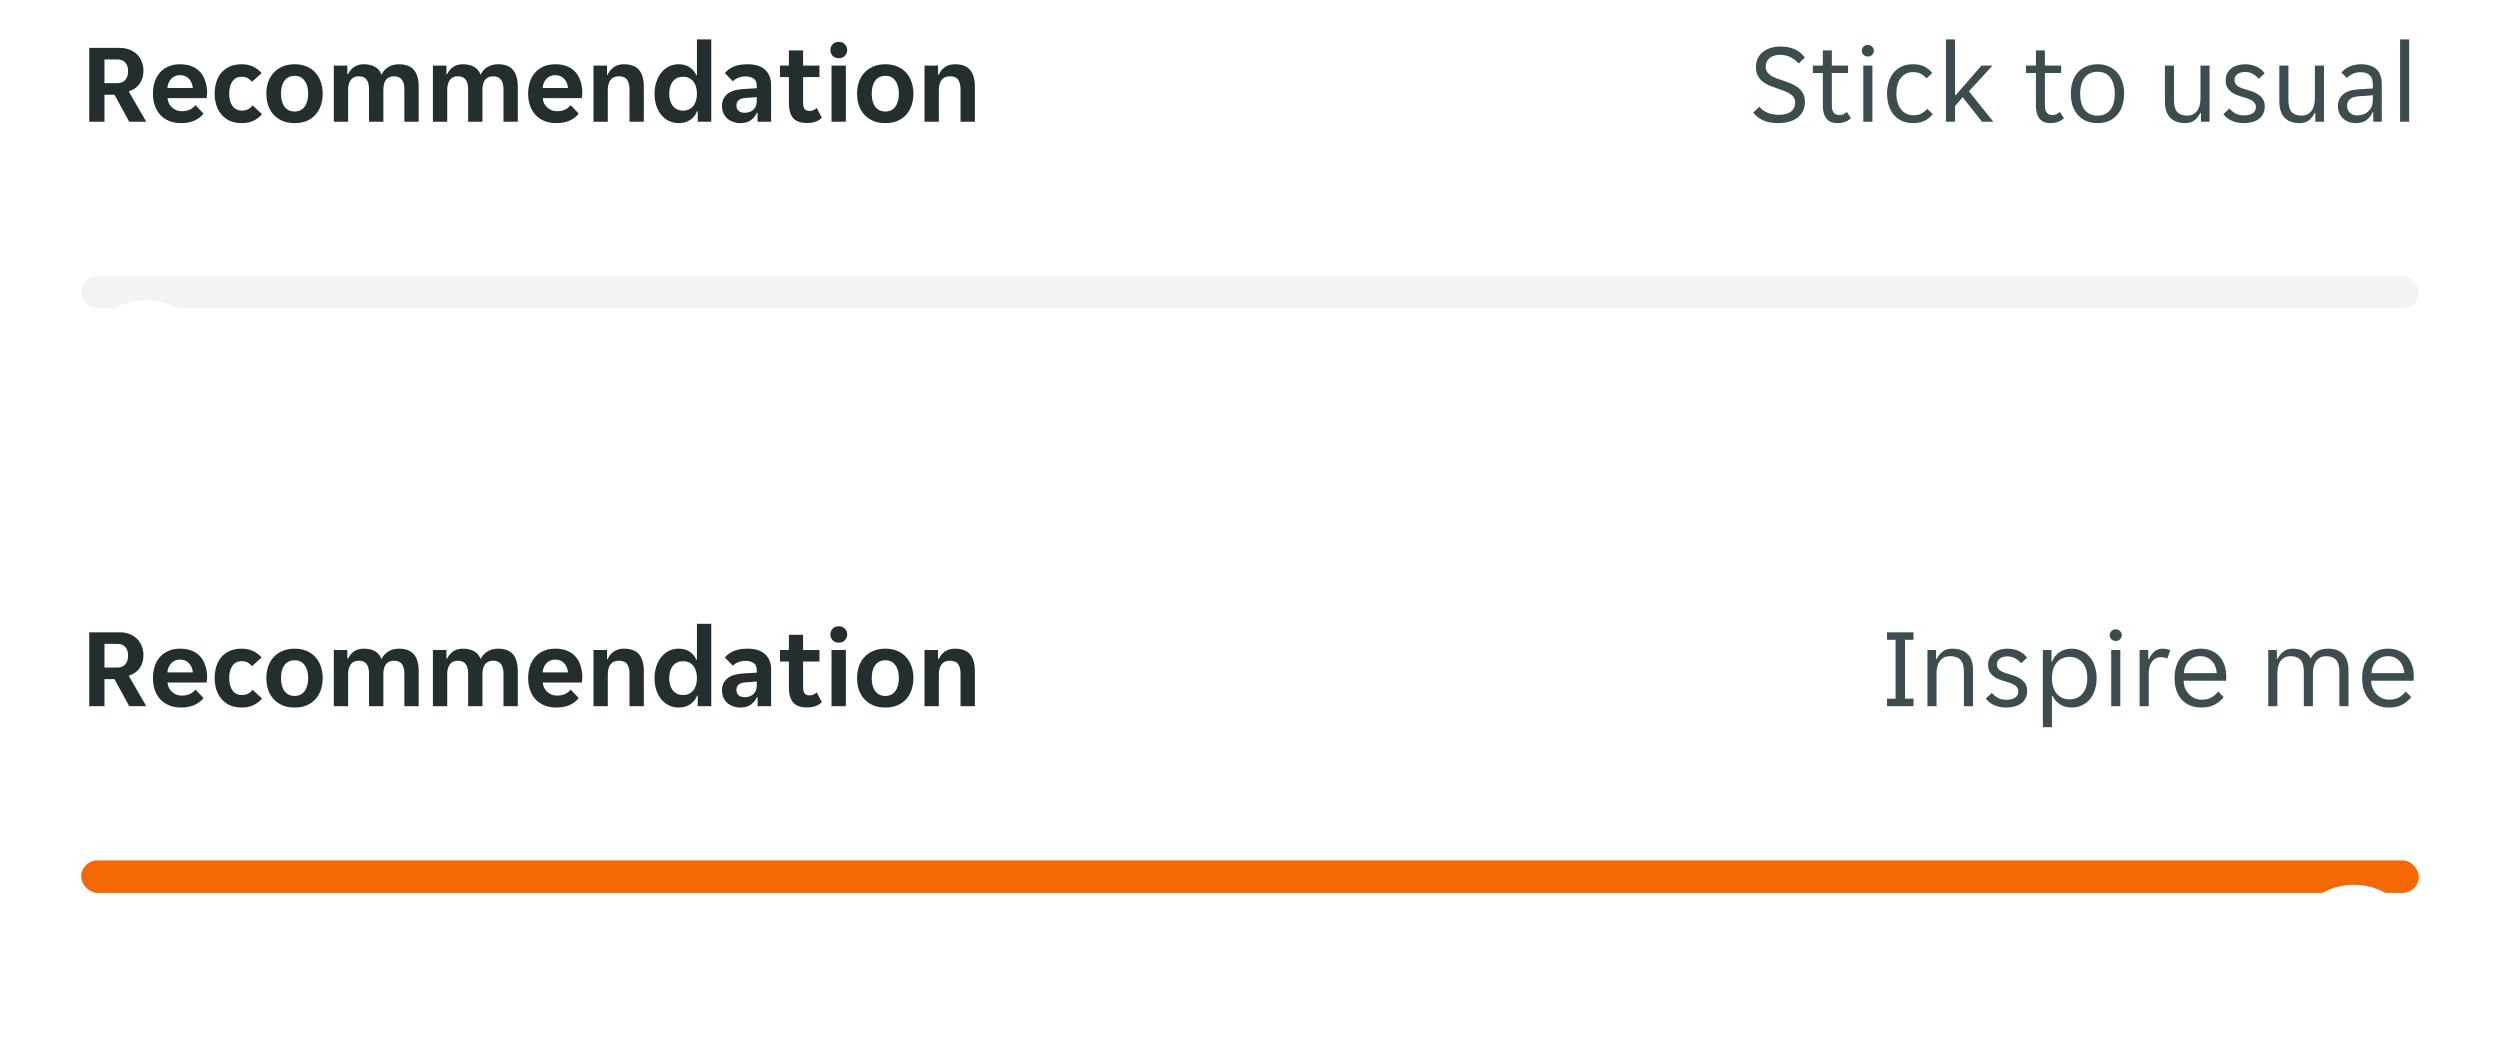 <svg width="308" height="128" viewBox="0 0 308 128" fill="none" xmlns="http://www.w3.org/2000/svg">
<g clip-path="url(#clip0_1300_231635)">
<path d="M10.994 5.9H14.732C15.161 5.9 15.553 5.965 15.908 6.096C16.272 6.227 16.585 6.418 16.846 6.67C17.107 6.913 17.308 7.211 17.448 7.566C17.597 7.911 17.672 8.299 17.672 8.728C17.672 9.344 17.518 9.871 17.21 10.31C16.902 10.749 16.463 11.057 15.894 11.234L15.88 11.29L18.022 15H15.922L14.102 11.668H12.87V15H10.994V5.9ZM14.48 10.24C14.881 10.24 15.199 10.109 15.432 9.848C15.665 9.587 15.782 9.227 15.782 8.77C15.782 8.313 15.665 7.958 15.432 7.706C15.208 7.454 14.895 7.328 14.494 7.328H12.87V10.24H14.48ZM22.314 15.168C21.736 15.168 21.232 15.075 20.802 14.888C20.373 14.701 20.009 14.445 19.71 14.118C19.421 13.782 19.202 13.395 19.052 12.956C18.913 12.517 18.843 12.046 18.843 11.542C18.843 11.029 18.913 10.553 19.052 10.114C19.192 9.666 19.402 9.283 19.683 8.966C19.962 8.639 20.312 8.383 20.733 8.196C21.152 8.009 21.642 7.916 22.203 7.916C22.762 7.916 23.253 8.005 23.672 8.182C24.093 8.359 24.438 8.607 24.709 8.924C24.979 9.241 25.18 9.619 25.311 10.058C25.451 10.487 25.52 10.959 25.52 11.472C25.52 11.565 25.511 11.673 25.492 11.794C25.483 11.915 25.469 12.013 25.451 12.088H20.634C20.663 12.34 20.728 12.569 20.831 12.774C20.942 12.97 21.078 13.138 21.236 13.278C21.404 13.418 21.587 13.525 21.782 13.6C21.988 13.665 22.198 13.698 22.413 13.698C22.814 13.698 23.15 13.628 23.421 13.488C23.691 13.348 23.91 13.171 24.078 12.956L25.073 13.992C24.811 14.347 24.447 14.631 23.98 14.846C23.514 15.061 22.959 15.168 22.314 15.168ZM22.203 9.26C21.755 9.26 21.39 9.405 21.11 9.694C20.831 9.983 20.667 10.366 20.62 10.842H23.756C23.71 10.366 23.547 9.983 23.267 9.694C22.996 9.405 22.641 9.26 22.203 9.26ZM29.805 15.168C29.217 15.168 28.708 15.07 28.279 14.874C27.859 14.669 27.513 14.398 27.243 14.062C26.972 13.726 26.771 13.343 26.641 12.914C26.51 12.475 26.445 12.018 26.445 11.542C26.445 11.066 26.505 10.613 26.627 10.184C26.757 9.745 26.953 9.358 27.215 9.022C27.485 8.686 27.831 8.42 28.251 8.224C28.671 8.019 29.17 7.916 29.749 7.916C30.327 7.916 30.817 8.019 31.219 8.224C31.629 8.429 31.965 8.691 32.227 9.008L31.051 10.072C30.892 9.876 30.715 9.727 30.519 9.624C30.323 9.512 30.075 9.456 29.777 9.456C29.291 9.456 28.913 9.643 28.643 10.016C28.372 10.38 28.237 10.889 28.237 11.542C28.237 12.195 28.377 12.709 28.657 13.082C28.937 13.446 29.319 13.628 29.805 13.628C30.094 13.628 30.346 13.572 30.561 13.46C30.775 13.348 30.962 13.189 31.121 12.984L32.283 14.062C32.021 14.379 31.681 14.645 31.261 14.86C30.85 15.065 30.365 15.168 29.805 15.168ZM36.301 15.168C35.722 15.168 35.214 15.075 34.775 14.888C34.346 14.692 33.982 14.431 33.683 14.104C33.394 13.777 33.175 13.395 33.025 12.956C32.885 12.508 32.815 12.037 32.815 11.542C32.815 11.047 32.885 10.581 33.025 10.142C33.175 9.703 33.394 9.321 33.683 8.994C33.982 8.658 34.346 8.397 34.775 8.21C35.214 8.014 35.722 7.916 36.301 7.916C36.88 7.916 37.384 8.014 37.813 8.21C38.252 8.397 38.611 8.658 38.891 8.994C39.181 9.321 39.395 9.703 39.535 10.142C39.684 10.581 39.759 11.047 39.759 11.542C39.759 12.037 39.684 12.508 39.535 12.956C39.395 13.395 39.181 13.777 38.891 14.104C38.611 14.431 38.252 14.692 37.813 14.888C37.384 15.075 36.88 15.168 36.301 15.168ZM34.621 11.542C34.621 12.223 34.766 12.76 35.055 13.152C35.354 13.544 35.769 13.74 36.301 13.74C36.824 13.74 37.23 13.544 37.519 13.152C37.818 12.76 37.967 12.223 37.967 11.542C37.967 10.861 37.818 10.324 37.519 9.932C37.23 9.54 36.824 9.344 36.301 9.344C35.769 9.344 35.354 9.54 35.055 9.932C34.766 10.324 34.621 10.861 34.621 11.542ZM41.125 8.084H42.791V9.134H42.875C43.053 8.77 43.3 8.476 43.617 8.252C43.944 8.028 44.34 7.916 44.807 7.916C45.946 7.916 46.678 8.345 47.005 9.204C47.182 8.812 47.458 8.499 47.831 8.266C48.205 8.033 48.643 7.916 49.147 7.916C49.987 7.916 50.603 8.149 50.995 8.616C51.387 9.073 51.583 9.769 51.583 10.702V15H49.819V10.996C49.819 9.932 49.395 9.4 48.545 9.4C48.106 9.4 47.775 9.545 47.551 9.834C47.337 10.123 47.229 10.539 47.229 11.08V15H45.465V10.996C45.465 10.464 45.362 10.067 45.157 9.806C44.961 9.535 44.639 9.4 44.191 9.4C43.771 9.4 43.449 9.545 43.225 9.834C43.001 10.123 42.889 10.539 42.889 11.08V15H41.125V8.084ZM53.334 8.084H55V9.134H55.084C55.261 8.77 55.509 8.476 55.826 8.252C56.153 8.028 56.55 7.916 57.016 7.916C58.155 7.916 58.888 8.345 59.214 9.204C59.392 8.812 59.667 8.499 60.04 8.266C60.413 8.033 60.852 7.916 61.356 7.916C62.196 7.916 62.812 8.149 63.204 8.616C63.596 9.073 63.792 9.769 63.792 10.702V15H62.028V10.996C62.028 9.932 61.603 9.4 60.754 9.4C60.316 9.4 59.984 9.545 59.76 9.834C59.545 10.123 59.438 10.539 59.438 11.08V15H57.674V10.996C57.674 10.464 57.572 10.067 57.366 9.806C57.17 9.535 56.848 9.4 56.4 9.4C55.98 9.4 55.658 9.545 55.434 9.834C55.21 10.123 55.098 10.539 55.098 11.08V15H53.334V8.084ZM68.539 15.168C67.96 15.168 67.457 15.075 67.027 14.888C66.598 14.701 66.234 14.445 65.935 14.118C65.646 13.782 65.427 13.395 65.277 12.956C65.137 12.517 65.067 12.046 65.067 11.542C65.067 11.029 65.137 10.553 65.277 10.114C65.417 9.666 65.627 9.283 65.907 8.966C66.187 8.639 66.537 8.383 66.957 8.196C67.377 8.009 67.867 7.916 68.427 7.916C68.987 7.916 69.477 8.005 69.897 8.182C70.317 8.359 70.662 8.607 70.933 8.924C71.204 9.241 71.404 9.619 71.535 10.058C71.675 10.487 71.745 10.959 71.745 11.472C71.745 11.565 71.736 11.673 71.717 11.794C71.708 11.915 71.694 12.013 71.675 12.088H66.859C66.887 12.34 66.953 12.569 67.055 12.774C67.167 12.97 67.302 13.138 67.461 13.278C67.629 13.418 67.811 13.525 68.007 13.6C68.213 13.665 68.422 13.698 68.637 13.698C69.038 13.698 69.374 13.628 69.645 13.488C69.916 13.348 70.135 13.171 70.303 12.956L71.297 13.992C71.036 14.347 70.672 14.631 70.205 14.846C69.739 15.061 69.183 15.168 68.539 15.168ZM68.427 9.26C67.979 9.26 67.615 9.405 67.335 9.694C67.055 9.983 66.892 10.366 66.845 10.842H69.981C69.934 10.366 69.771 9.983 69.491 9.694C69.221 9.405 68.866 9.26 68.427 9.26ZM73.117 8.084H74.783V9.204H74.867C75.026 8.831 75.273 8.523 75.609 8.28C75.955 8.037 76.365 7.916 76.841 7.916C77.719 7.916 78.349 8.149 78.731 8.616C79.123 9.073 79.319 9.769 79.319 10.702V15H77.555V11.052C77.555 10.492 77.453 10.077 77.247 9.806C77.051 9.535 76.715 9.4 76.239 9.4C75.791 9.4 75.451 9.549 75.217 9.848C74.993 10.137 74.881 10.562 74.881 11.122V15H73.117V8.084ZM83.622 15.168C83.183 15.168 82.782 15.079 82.418 14.902C82.054 14.725 81.741 14.482 81.48 14.174C81.219 13.857 81.013 13.479 80.864 13.04C80.715 12.592 80.64 12.102 80.64 11.57C80.64 11.029 80.715 10.534 80.864 10.086C81.013 9.638 81.219 9.255 81.48 8.938C81.741 8.611 82.054 8.359 82.418 8.182C82.782 8.005 83.183 7.916 83.622 7.916C84.163 7.916 84.616 8.042 84.98 8.294C85.353 8.546 85.619 8.873 85.778 9.274H85.862V4.85H87.626V15H85.96V13.698H85.876C85.708 14.155 85.423 14.515 85.022 14.776C84.63 15.037 84.163 15.168 83.622 15.168ZM84.154 13.628C84.677 13.628 85.092 13.441 85.4 13.068C85.708 12.695 85.862 12.186 85.862 11.542C85.862 10.898 85.708 10.389 85.4 10.016C85.092 9.643 84.677 9.456 84.154 9.456C83.631 9.456 83.216 9.643 82.908 10.016C82.6 10.389 82.446 10.898 82.446 11.542C82.446 12.186 82.6 12.695 82.908 13.068C83.216 13.441 83.631 13.628 84.154 13.628ZM91.205 15.168C90.897 15.168 90.603 15.117 90.323 15.014C90.052 14.921 89.814 14.785 89.609 14.608C89.403 14.421 89.24 14.197 89.119 13.936C89.007 13.675 88.951 13.381 88.951 13.054C88.951 12.438 89.17 11.948 89.609 11.584C90.047 11.22 90.715 11.015 91.611 10.968L93.235 10.87V10.59C93.235 10.142 93.099 9.834 92.829 9.666C92.558 9.498 92.222 9.414 91.821 9.414C91.503 9.414 91.205 9.475 90.925 9.596C90.645 9.708 90.435 9.848 90.295 10.016L89.301 9.008C89.543 8.691 89.893 8.429 90.351 8.224C90.817 8.019 91.387 7.916 92.059 7.916C93.048 7.916 93.785 8.145 94.271 8.602C94.756 9.059 94.999 9.68 94.999 10.464V15H93.333V13.894H93.249C93.071 14.286 92.815 14.599 92.479 14.832C92.143 15.056 91.718 15.168 91.205 15.168ZM91.723 13.894C92.171 13.894 92.535 13.768 92.815 13.516C93.095 13.255 93.235 12.891 93.235 12.424V11.962L91.821 12.074C91.093 12.121 90.729 12.429 90.729 12.998C90.729 13.287 90.822 13.511 91.009 13.67C91.195 13.819 91.433 13.894 91.723 13.894ZM99.389 15.154C98.623 15.154 98.063 14.949 97.709 14.538C97.363 14.127 97.191 13.507 97.191 12.676V9.498H96.099V8.084H97.191V6.208H98.941V8.084H100.957V9.498H98.941V12.662C98.941 13.026 99.006 13.287 99.137 13.446C99.267 13.595 99.463 13.67 99.725 13.67C99.911 13.67 100.079 13.637 100.229 13.572C100.378 13.497 100.509 13.409 100.621 13.306L101.251 14.51C101.017 14.734 100.751 14.897 100.453 15C100.154 15.103 99.799 15.154 99.389 15.154ZM104.376 6.166C104.376 6.427 104.282 6.661 104.096 6.866C103.918 7.071 103.666 7.174 103.34 7.174C103.004 7.174 102.747 7.071 102.57 6.866C102.392 6.661 102.304 6.427 102.304 6.166C102.304 5.895 102.392 5.662 102.57 5.466C102.747 5.261 103.004 5.158 103.34 5.158C103.666 5.158 103.918 5.261 104.096 5.466C104.282 5.662 104.376 5.895 104.376 6.166ZM102.444 8.084H104.208V15H102.444V8.084ZM109.077 15.168C108.498 15.168 107.989 15.075 107.551 14.888C107.121 14.692 106.757 14.431 106.459 14.104C106.169 13.777 105.95 13.395 105.801 12.956C105.661 12.508 105.591 12.037 105.591 11.542C105.591 11.047 105.661 10.581 105.801 10.142C105.95 9.703 106.169 9.321 106.459 8.994C106.757 8.658 107.121 8.397 107.551 8.21C107.989 8.014 108.498 7.916 109.077 7.916C109.655 7.916 110.159 8.014 110.589 8.21C111.027 8.397 111.387 8.658 111.667 8.994C111.956 9.321 112.171 9.703 112.311 10.142C112.46 10.581 112.535 11.047 112.535 11.542C112.535 12.037 112.46 12.508 112.311 12.956C112.171 13.395 111.956 13.777 111.667 14.104C111.387 14.431 111.027 14.692 110.589 14.888C110.159 15.075 109.655 15.168 109.077 15.168ZM107.397 11.542C107.397 12.223 107.541 12.76 107.831 13.152C108.129 13.544 108.545 13.74 109.077 13.74C109.599 13.74 110.005 13.544 110.295 13.152C110.593 12.76 110.743 12.223 110.743 11.542C110.743 10.861 110.593 10.324 110.295 9.932C110.005 9.54 109.599 9.344 109.077 9.344C108.545 9.344 108.129 9.54 107.831 9.932C107.541 10.324 107.397 10.861 107.397 11.542ZM113.901 8.084H115.567V9.204H115.651C115.809 8.831 116.057 8.523 116.393 8.28C116.738 8.037 117.149 7.916 117.625 7.916C118.502 7.916 119.132 8.149 119.515 8.616C119.907 9.073 120.103 9.769 120.103 10.702V15H118.339V11.052C118.339 10.492 118.236 10.077 118.031 9.806C117.835 9.535 117.499 9.4 117.023 9.4C116.575 9.4 116.234 9.549 116.001 9.848C115.777 10.137 115.665 10.562 115.665 11.122V15H113.901V8.084Z" fill="#242E30"/>
</g>
<path d="M219.104 15.168C218.31 15.168 217.666 15.047 217.172 14.804C216.677 14.561 216.285 14.249 215.996 13.866L216.752 13.152C217.004 13.46 217.335 13.703 217.746 13.88C218.166 14.057 218.656 14.146 219.216 14.146C219.468 14.146 219.71 14.118 219.944 14.062C220.177 14.006 220.382 13.922 220.56 13.81C220.746 13.689 220.891 13.53 220.994 13.334C221.106 13.138 221.162 12.9 221.162 12.62C221.162 12.377 221.106 12.172 220.994 12.004C220.882 11.827 220.728 11.677 220.532 11.556C220.345 11.425 220.121 11.313 219.86 11.22C219.598 11.117 219.314 11.015 219.006 10.912C218.679 10.8 218.357 10.683 218.04 10.562C217.722 10.431 217.438 10.268 217.186 10.072C216.934 9.876 216.728 9.638 216.57 9.358C216.411 9.069 216.332 8.714 216.332 8.294C216.332 7.874 216.406 7.505 216.556 7.188C216.714 6.871 216.929 6.605 217.2 6.39C217.47 6.175 217.792 6.012 218.166 5.9C218.539 5.788 218.945 5.732 219.384 5.732C220.028 5.732 220.602 5.844 221.106 6.068C221.619 6.292 222.034 6.633 222.352 7.09L221.596 7.832C221.344 7.524 221.022 7.267 220.63 7.062C220.238 6.857 219.79 6.754 219.286 6.754C219.071 6.754 218.861 6.782 218.656 6.838C218.45 6.885 218.264 6.969 218.096 7.09C217.928 7.211 217.792 7.365 217.69 7.552C217.587 7.739 217.536 7.963 217.536 8.224C217.536 8.467 217.592 8.677 217.704 8.854C217.816 9.022 217.965 9.171 218.152 9.302C218.348 9.423 218.576 9.535 218.838 9.638C219.099 9.731 219.384 9.829 219.692 9.932C220.018 10.044 220.34 10.165 220.658 10.296C220.975 10.427 221.26 10.59 221.512 10.786C221.764 10.982 221.969 11.22 222.128 11.5C222.286 11.78 222.366 12.13 222.366 12.55C222.366 12.998 222.277 13.39 222.1 13.726C221.932 14.053 221.698 14.323 221.4 14.538C221.11 14.753 220.765 14.911 220.364 15.014C219.972 15.117 219.552 15.168 219.104 15.168ZM226.382 15.168C225.757 15.168 225.3 14.981 225.01 14.608C224.721 14.235 224.576 13.721 224.576 13.068V8.994H223.344V8.084H224.576V6.208H225.682V8.084H227.684V8.994H225.682V12.97C225.682 13.418 225.766 13.731 225.934 13.908C226.112 14.085 226.336 14.174 226.606 14.174C226.793 14.174 226.961 14.141 227.11 14.076C227.26 14.001 227.4 13.903 227.53 13.782L228.034 14.566C227.605 14.967 227.054 15.168 226.382 15.168ZM230.861 6.25C230.861 6.446 230.791 6.614 230.651 6.754C230.52 6.894 230.343 6.964 230.119 6.964C229.886 6.964 229.704 6.894 229.573 6.754C229.442 6.614 229.377 6.446 229.377 6.25C229.377 6.063 229.442 5.9 229.573 5.76C229.704 5.611 229.886 5.536 230.119 5.536C230.343 5.536 230.52 5.611 230.651 5.76C230.791 5.9 230.861 6.063 230.861 6.25ZM229.559 8.084H230.679V15H229.559V8.084ZM235.691 15.168C235.131 15.168 234.646 15.065 234.235 14.86C233.834 14.655 233.502 14.384 233.241 14.048C232.98 13.712 232.788 13.329 232.667 12.9C232.546 12.461 232.485 12.009 232.485 11.542C232.485 11.075 232.546 10.627 232.667 10.198C232.788 9.759 232.975 9.372 233.227 9.036C233.488 8.7 233.82 8.429 234.221 8.224C234.622 8.019 235.103 7.916 235.663 7.916C236.251 7.916 236.732 8.014 237.105 8.21C237.478 8.406 237.796 8.667 238.057 8.994L237.357 9.652C237.133 9.409 236.895 9.223 236.643 9.092C236.4 8.952 236.083 8.882 235.691 8.882C235.075 8.882 234.576 9.12 234.193 9.596C233.82 10.063 233.633 10.711 233.633 11.542C233.633 11.953 233.684 12.321 233.787 12.648C233.89 12.975 234.034 13.255 234.221 13.488C234.408 13.721 234.627 13.899 234.879 14.02C235.131 14.141 235.411 14.202 235.719 14.202C236.092 14.202 236.414 14.137 236.685 14.006C236.956 13.866 237.208 13.665 237.441 13.404L238.113 14.076C237.842 14.403 237.511 14.669 237.119 14.874C236.727 15.07 236.251 15.168 235.691 15.168ZM240.865 15H239.745V4.85H240.865V11.724H240.949L244.113 8.084H245.471L242.573 11.248L245.583 15H244.183L241.803 11.976L240.865 13.054V15ZM252.632 15.168C252.007 15.168 251.55 14.981 251.26 14.608C250.971 14.235 250.826 13.721 250.826 13.068V8.994H249.594V8.084H250.826V6.208H251.932V8.084H253.934V8.994H251.932V12.97C251.932 13.418 252.016 13.731 252.184 13.908C252.362 14.085 252.586 14.174 252.856 14.174C253.043 14.174 253.211 14.141 253.36 14.076C253.51 14.001 253.65 13.903 253.78 13.782L254.284 14.566C253.855 14.967 253.304 15.168 252.632 15.168ZM258.43 15.168C257.879 15.168 257.394 15.075 256.974 14.888C256.563 14.692 256.218 14.431 255.938 14.104C255.667 13.777 255.462 13.395 255.322 12.956C255.191 12.517 255.126 12.046 255.126 11.542C255.126 11.038 255.191 10.567 255.322 10.128C255.462 9.689 255.667 9.307 255.938 8.98C256.218 8.653 256.563 8.397 256.974 8.21C257.394 8.014 257.879 7.916 258.43 7.916C258.98 7.916 259.456 8.014 259.858 8.21C260.268 8.397 260.609 8.653 260.88 8.98C261.15 9.307 261.351 9.689 261.482 10.128C261.622 10.567 261.692 11.038 261.692 11.542C261.692 12.046 261.622 12.517 261.482 12.956C261.351 13.395 261.15 13.777 260.88 14.104C260.609 14.431 260.268 14.692 259.858 14.888C259.456 15.075 258.98 15.168 258.43 15.168ZM256.274 11.542C256.274 11.943 256.316 12.312 256.4 12.648C256.493 12.975 256.628 13.259 256.806 13.502C256.983 13.735 257.207 13.917 257.478 14.048C257.748 14.179 258.066 14.244 258.43 14.244C258.784 14.244 259.092 14.179 259.354 14.048C259.624 13.917 259.844 13.735 260.012 13.502C260.189 13.259 260.32 12.975 260.404 12.648C260.497 12.312 260.544 11.943 260.544 11.542C260.544 11.141 260.497 10.777 260.404 10.45C260.32 10.114 260.189 9.829 260.012 9.596C259.844 9.353 259.624 9.167 259.354 9.036C259.092 8.905 258.784 8.84 258.43 8.84C258.066 8.84 257.748 8.905 257.478 9.036C257.207 9.167 256.983 9.353 256.806 9.596C256.628 9.829 256.493 10.114 256.4 10.45C256.316 10.777 256.274 11.141 256.274 11.542ZM269.236 15.168C268.853 15.168 268.508 15.117 268.2 15.014C267.892 14.911 267.626 14.753 267.402 14.538C267.187 14.323 267.019 14.048 266.898 13.712C266.777 13.376 266.716 12.975 266.716 12.508V8.084H267.836V12.298C267.836 13.007 267.971 13.511 268.242 13.81C268.522 14.099 268.928 14.244 269.46 14.244C269.964 14.244 270.361 14.062 270.65 13.698C270.949 13.334 271.098 12.802 271.098 12.102V8.084H272.218V15H271.154V13.908H271.07C270.902 14.272 270.669 14.575 270.37 14.818C270.081 15.051 269.703 15.168 269.236 15.168ZM277.926 13.208C277.926 13.003 277.88 12.835 277.786 12.704C277.693 12.564 277.562 12.447 277.394 12.354C277.236 12.261 277.054 12.181 276.848 12.116C276.643 12.051 276.428 11.985 276.204 11.92C275.943 11.845 275.691 11.757 275.448 11.654C275.215 11.551 275.005 11.425 274.818 11.276C274.632 11.117 274.482 10.931 274.37 10.716C274.258 10.501 274.202 10.24 274.202 9.932C274.202 9.605 274.263 9.316 274.384 9.064C274.506 8.812 274.674 8.602 274.888 8.434C275.103 8.266 275.355 8.14 275.644 8.056C275.934 7.963 276.246 7.916 276.582 7.916C277.086 7.916 277.548 8.009 277.968 8.196C278.388 8.373 278.734 8.653 279.004 9.036L278.276 9.708C278.071 9.465 277.828 9.265 277.548 9.106C277.278 8.947 276.956 8.868 276.582 8.868C276.424 8.868 276.265 8.887 276.106 8.924C275.957 8.961 275.822 9.022 275.7 9.106C275.579 9.181 275.481 9.279 275.406 9.4C275.332 9.521 275.294 9.666 275.294 9.834C275.294 10.039 275.341 10.212 275.434 10.352C275.528 10.483 275.654 10.595 275.812 10.688C275.98 10.781 276.167 10.861 276.372 10.926C276.578 10.991 276.792 11.057 277.016 11.122C277.278 11.197 277.525 11.285 277.758 11.388C278.001 11.491 278.216 11.621 278.402 11.78C278.589 11.929 278.738 12.111 278.85 12.326C278.962 12.541 279.018 12.802 279.018 13.11C279.018 13.474 278.948 13.787 278.808 14.048C278.678 14.3 278.496 14.51 278.262 14.678C278.029 14.846 277.758 14.967 277.45 15.042C277.142 15.126 276.816 15.168 276.47 15.168C275.864 15.168 275.346 15.065 274.916 14.86C274.496 14.655 274.165 14.389 273.922 14.062L274.664 13.362C274.879 13.614 275.126 13.819 275.406 13.978C275.696 14.137 276.055 14.216 276.484 14.216C276.68 14.216 276.862 14.197 277.03 14.16C277.208 14.123 277.362 14.062 277.492 13.978C277.623 13.894 277.726 13.791 277.8 13.67C277.884 13.539 277.926 13.385 277.926 13.208ZM283.332 15.168C282.949 15.168 282.604 15.117 282.296 15.014C281.988 14.911 281.722 14.753 281.498 14.538C281.283 14.323 281.115 14.048 280.994 13.712C280.872 13.376 280.812 12.975 280.812 12.508V8.084H281.932V12.298C281.932 13.007 282.067 13.511 282.338 13.81C282.618 14.099 283.024 14.244 283.556 14.244C284.06 14.244 284.456 14.062 284.746 13.698C285.044 13.334 285.194 12.802 285.194 12.102V8.084H286.314V15H285.25V13.908H285.166C284.998 14.272 284.764 14.575 284.466 14.818C284.176 15.051 283.798 15.168 283.332 15.168ZM290.216 15.168C289.899 15.168 289.605 15.117 289.334 15.014C289.073 14.911 288.844 14.767 288.648 14.58C288.452 14.393 288.298 14.174 288.186 13.922C288.083 13.661 288.032 13.376 288.032 13.068C288.032 12.471 288.247 11.99 288.676 11.626C289.105 11.262 289.717 11.057 290.51 11.01L292.33 10.898V10.408C292.33 9.876 292.199 9.493 291.938 9.26C291.686 9.017 291.322 8.896 290.846 8.896C290.445 8.896 290.099 8.971 289.81 9.12C289.521 9.269 289.297 9.433 289.138 9.61L288.466 8.938C288.709 8.639 289.035 8.397 289.446 8.21C289.866 8.014 290.342 7.916 290.874 7.916C291.35 7.916 291.751 7.981 292.078 8.112C292.405 8.233 292.666 8.401 292.862 8.616C293.067 8.831 293.212 9.083 293.296 9.372C293.389 9.661 293.436 9.969 293.436 10.296V15H292.386V13.824H292.302C292.115 14.244 291.854 14.575 291.518 14.818C291.182 15.051 290.748 15.168 290.216 15.168ZM290.384 14.216C290.963 14.216 291.429 14.048 291.784 13.712C292.148 13.367 292.33 12.909 292.33 12.34V11.738L290.566 11.864C289.633 11.939 289.166 12.331 289.166 13.04C289.166 13.395 289.278 13.679 289.502 13.894C289.735 14.109 290.029 14.216 290.384 14.216ZM295.69 4.85H296.81V15H295.69V4.85Z" fill="#3C4C4F"/>
<rect x="10" y="24" width="288" height="24" fill="white" fill-opacity="0.01"/>
<rect x="10" y="34" width="288" height="4" rx="2" fill="#F5F3F1"/>
<g filter="url(#filter0_ddd_1300_231635)">
<circle cx="18" cy="36" r="8" fill="white"/>
</g>
<g clip-path="url(#clip1_1300_231635)">
<path d="M10.994 77.9H14.732C15.161 77.9 15.553 77.965 15.908 78.096C16.272 78.227 16.585 78.418 16.846 78.67C17.107 78.913 17.308 79.211 17.448 79.566C17.597 79.911 17.672 80.299 17.672 80.728C17.672 81.344 17.518 81.871 17.21 82.31C16.902 82.749 16.463 83.057 15.894 83.234L15.88 83.29L18.022 87H15.922L14.102 83.668H12.87V87H10.994V77.9ZM14.48 82.24C14.881 82.24 15.199 82.109 15.432 81.848C15.665 81.587 15.782 81.227 15.782 80.77C15.782 80.313 15.665 79.958 15.432 79.706C15.208 79.454 14.895 79.328 14.494 79.328H12.87V82.24H14.48ZM22.314 87.168C21.736 87.168 21.232 87.075 20.802 86.888C20.373 86.701 20.009 86.445 19.71 86.118C19.421 85.782 19.202 85.395 19.052 84.956C18.913 84.517 18.843 84.046 18.843 83.542C18.843 83.029 18.913 82.553 19.052 82.114C19.192 81.666 19.402 81.283 19.683 80.966C19.962 80.639 20.312 80.383 20.733 80.196C21.152 80.009 21.642 79.916 22.203 79.916C22.762 79.916 23.253 80.005 23.672 80.182C24.093 80.359 24.438 80.607 24.709 80.924C24.979 81.241 25.18 81.619 25.311 82.058C25.451 82.487 25.52 82.959 25.52 83.472C25.52 83.565 25.511 83.673 25.492 83.794C25.483 83.915 25.469 84.013 25.451 84.088H20.634C20.663 84.34 20.728 84.569 20.831 84.774C20.942 84.97 21.078 85.138 21.236 85.278C21.404 85.418 21.587 85.525 21.782 85.6C21.988 85.665 22.198 85.698 22.413 85.698C22.814 85.698 23.15 85.628 23.421 85.488C23.691 85.348 23.91 85.171 24.078 84.956L25.073 85.992C24.811 86.347 24.447 86.631 23.98 86.846C23.514 87.061 22.959 87.168 22.314 87.168ZM22.203 81.26C21.755 81.26 21.39 81.405 21.11 81.694C20.831 81.983 20.667 82.366 20.62 82.842H23.756C23.71 82.366 23.547 81.983 23.267 81.694C22.996 81.405 22.641 81.26 22.203 81.26ZM29.805 87.168C29.217 87.168 28.708 87.07 28.279 86.874C27.859 86.669 27.513 86.398 27.243 86.062C26.972 85.726 26.771 85.343 26.641 84.914C26.51 84.475 26.445 84.018 26.445 83.542C26.445 83.066 26.505 82.613 26.627 82.184C26.757 81.745 26.953 81.358 27.215 81.022C27.485 80.686 27.831 80.42 28.251 80.224C28.671 80.019 29.17 79.916 29.749 79.916C30.327 79.916 30.817 80.019 31.219 80.224C31.629 80.429 31.965 80.691 32.227 81.008L31.051 82.072C30.892 81.876 30.715 81.727 30.519 81.624C30.323 81.512 30.075 81.456 29.777 81.456C29.291 81.456 28.913 81.643 28.643 82.016C28.372 82.38 28.237 82.889 28.237 83.542C28.237 84.195 28.377 84.709 28.657 85.082C28.937 85.446 29.319 85.628 29.805 85.628C30.094 85.628 30.346 85.572 30.561 85.46C30.775 85.348 30.962 85.189 31.121 84.984L32.283 86.062C32.021 86.379 31.681 86.645 31.261 86.86C30.85 87.065 30.365 87.168 29.805 87.168ZM36.301 87.168C35.722 87.168 35.214 87.075 34.775 86.888C34.346 86.692 33.982 86.431 33.683 86.104C33.394 85.777 33.175 85.395 33.025 84.956C32.885 84.508 32.815 84.037 32.815 83.542C32.815 83.047 32.885 82.581 33.025 82.142C33.175 81.703 33.394 81.321 33.683 80.994C33.982 80.658 34.346 80.397 34.775 80.21C35.214 80.014 35.722 79.916 36.301 79.916C36.88 79.916 37.384 80.014 37.813 80.21C38.252 80.397 38.611 80.658 38.891 80.994C39.181 81.321 39.395 81.703 39.535 82.142C39.684 82.581 39.759 83.047 39.759 83.542C39.759 84.037 39.684 84.508 39.535 84.956C39.395 85.395 39.181 85.777 38.891 86.104C38.611 86.431 38.252 86.692 37.813 86.888C37.384 87.075 36.88 87.168 36.301 87.168ZM34.621 83.542C34.621 84.223 34.766 84.76 35.055 85.152C35.354 85.544 35.769 85.74 36.301 85.74C36.824 85.74 37.23 85.544 37.519 85.152C37.818 84.76 37.967 84.223 37.967 83.542C37.967 82.861 37.818 82.324 37.519 81.932C37.23 81.54 36.824 81.344 36.301 81.344C35.769 81.344 35.354 81.54 35.055 81.932C34.766 82.324 34.621 82.861 34.621 83.542ZM41.125 80.084H42.791V81.134H42.875C43.053 80.77 43.3 80.476 43.617 80.252C43.944 80.028 44.34 79.916 44.807 79.916C45.946 79.916 46.678 80.345 47.005 81.204C47.182 80.812 47.458 80.499 47.831 80.266C48.205 80.033 48.643 79.916 49.147 79.916C49.987 79.916 50.603 80.149 50.995 80.616C51.387 81.073 51.583 81.769 51.583 82.702V87H49.819V82.996C49.819 81.932 49.395 81.4 48.545 81.4C48.106 81.4 47.775 81.545 47.551 81.834C47.337 82.123 47.229 82.539 47.229 83.08V87H45.465V82.996C45.465 82.464 45.362 82.067 45.157 81.806C44.961 81.535 44.639 81.4 44.191 81.4C43.771 81.4 43.449 81.545 43.225 81.834C43.001 82.123 42.889 82.539 42.889 83.08V87H41.125V80.084ZM53.334 80.084H55V81.134H55.084C55.261 80.77 55.509 80.476 55.826 80.252C56.153 80.028 56.55 79.916 57.016 79.916C58.155 79.916 58.888 80.345 59.214 81.204C59.392 80.812 59.667 80.499 60.04 80.266C60.413 80.033 60.852 79.916 61.356 79.916C62.196 79.916 62.812 80.149 63.204 80.616C63.596 81.073 63.792 81.769 63.792 82.702V87H62.028V82.996C62.028 81.932 61.603 81.4 60.754 81.4C60.316 81.4 59.984 81.545 59.76 81.834C59.545 82.123 59.438 82.539 59.438 83.08V87H57.674V82.996C57.674 82.464 57.572 82.067 57.366 81.806C57.17 81.535 56.848 81.4 56.4 81.4C55.98 81.4 55.658 81.545 55.434 81.834C55.21 82.123 55.098 82.539 55.098 83.08V87H53.334V80.084ZM68.539 87.168C67.96 87.168 67.457 87.075 67.027 86.888C66.598 86.701 66.234 86.445 65.935 86.118C65.646 85.782 65.427 85.395 65.277 84.956C65.137 84.517 65.067 84.046 65.067 83.542C65.067 83.029 65.137 82.553 65.277 82.114C65.417 81.666 65.627 81.283 65.907 80.966C66.187 80.639 66.537 80.383 66.957 80.196C67.377 80.009 67.867 79.916 68.427 79.916C68.987 79.916 69.477 80.005 69.897 80.182C70.317 80.359 70.662 80.607 70.933 80.924C71.204 81.241 71.404 81.619 71.535 82.058C71.675 82.487 71.745 82.959 71.745 83.472C71.745 83.565 71.736 83.673 71.717 83.794C71.708 83.915 71.694 84.013 71.675 84.088H66.859C66.887 84.34 66.953 84.569 67.055 84.774C67.167 84.97 67.302 85.138 67.461 85.278C67.629 85.418 67.811 85.525 68.007 85.6C68.213 85.665 68.422 85.698 68.637 85.698C69.038 85.698 69.374 85.628 69.645 85.488C69.916 85.348 70.135 85.171 70.303 84.956L71.297 85.992C71.036 86.347 70.672 86.631 70.205 86.846C69.739 87.061 69.183 87.168 68.539 87.168ZM68.427 81.26C67.979 81.26 67.615 81.405 67.335 81.694C67.055 81.983 66.892 82.366 66.845 82.842H69.981C69.934 82.366 69.771 81.983 69.491 81.694C69.221 81.405 68.866 81.26 68.427 81.26ZM73.117 80.084H74.783V81.204H74.867C75.026 80.831 75.273 80.523 75.609 80.28C75.955 80.037 76.365 79.916 76.841 79.916C77.719 79.916 78.349 80.149 78.731 80.616C79.123 81.073 79.319 81.769 79.319 82.702V87H77.555V83.052C77.555 82.492 77.453 82.077 77.247 81.806C77.051 81.535 76.715 81.4 76.239 81.4C75.791 81.4 75.451 81.549 75.217 81.848C74.993 82.137 74.881 82.562 74.881 83.122V87H73.117V80.084ZM83.622 87.168C83.183 87.168 82.782 87.079 82.418 86.902C82.054 86.725 81.741 86.482 81.48 86.174C81.219 85.857 81.013 85.479 80.864 85.04C80.715 84.592 80.64 84.102 80.64 83.57C80.64 83.029 80.715 82.534 80.864 82.086C81.013 81.638 81.219 81.255 81.48 80.938C81.741 80.611 82.054 80.359 82.418 80.182C82.782 80.005 83.183 79.916 83.622 79.916C84.163 79.916 84.616 80.042 84.98 80.294C85.353 80.546 85.619 80.873 85.778 81.274H85.862V76.85H87.626V87H85.96V85.698H85.876C85.708 86.155 85.423 86.515 85.022 86.776C84.63 87.037 84.163 87.168 83.622 87.168ZM84.154 85.628C84.677 85.628 85.092 85.441 85.4 85.068C85.708 84.695 85.862 84.186 85.862 83.542C85.862 82.898 85.708 82.389 85.4 82.016C85.092 81.643 84.677 81.456 84.154 81.456C83.631 81.456 83.216 81.643 82.908 82.016C82.6 82.389 82.446 82.898 82.446 83.542C82.446 84.186 82.6 84.695 82.908 85.068C83.216 85.441 83.631 85.628 84.154 85.628ZM91.205 87.168C90.897 87.168 90.603 87.117 90.323 87.014C90.052 86.921 89.814 86.785 89.609 86.608C89.403 86.421 89.24 86.197 89.119 85.936C89.007 85.675 88.951 85.381 88.951 85.054C88.951 84.438 89.17 83.948 89.609 83.584C90.047 83.22 90.715 83.015 91.611 82.968L93.235 82.87V82.59C93.235 82.142 93.099 81.834 92.829 81.666C92.558 81.498 92.222 81.414 91.821 81.414C91.503 81.414 91.205 81.475 90.925 81.596C90.645 81.708 90.435 81.848 90.295 82.016L89.301 81.008C89.543 80.691 89.893 80.429 90.351 80.224C90.817 80.019 91.387 79.916 92.059 79.916C93.048 79.916 93.785 80.145 94.271 80.602C94.756 81.059 94.999 81.68 94.999 82.464V87H93.333V85.894H93.249C93.071 86.286 92.815 86.599 92.479 86.832C92.143 87.056 91.718 87.168 91.205 87.168ZM91.723 85.894C92.171 85.894 92.535 85.768 92.815 85.516C93.095 85.255 93.235 84.891 93.235 84.424V83.962L91.821 84.074C91.093 84.121 90.729 84.429 90.729 84.998C90.729 85.287 90.822 85.511 91.009 85.67C91.195 85.819 91.433 85.894 91.723 85.894ZM99.389 87.154C98.623 87.154 98.063 86.949 97.709 86.538C97.363 86.127 97.191 85.507 97.191 84.676V81.498H96.099V80.084H97.191V78.208H98.941V80.084H100.957V81.498H98.941V84.662C98.941 85.026 99.006 85.287 99.137 85.446C99.267 85.595 99.463 85.67 99.725 85.67C99.911 85.67 100.079 85.637 100.229 85.572C100.378 85.497 100.509 85.409 100.621 85.306L101.251 86.51C101.017 86.734 100.751 86.897 100.453 87C100.154 87.103 99.799 87.154 99.389 87.154ZM104.376 78.166C104.376 78.427 104.282 78.661 104.096 78.866C103.918 79.071 103.666 79.174 103.34 79.174C103.004 79.174 102.747 79.071 102.57 78.866C102.392 78.661 102.304 78.427 102.304 78.166C102.304 77.895 102.392 77.662 102.57 77.466C102.747 77.261 103.004 77.158 103.34 77.158C103.666 77.158 103.918 77.261 104.096 77.466C104.282 77.662 104.376 77.895 104.376 78.166ZM102.444 80.084H104.208V87H102.444V80.084ZM109.077 87.168C108.498 87.168 107.989 87.075 107.551 86.888C107.121 86.692 106.757 86.431 106.459 86.104C106.169 85.777 105.95 85.395 105.801 84.956C105.661 84.508 105.591 84.037 105.591 83.542C105.591 83.047 105.661 82.581 105.801 82.142C105.95 81.703 106.169 81.321 106.459 80.994C106.757 80.658 107.121 80.397 107.551 80.21C107.989 80.014 108.498 79.916 109.077 79.916C109.655 79.916 110.159 80.014 110.589 80.21C111.027 80.397 111.387 80.658 111.667 80.994C111.956 81.321 112.171 81.703 112.311 82.142C112.46 82.581 112.535 83.047 112.535 83.542C112.535 84.037 112.46 84.508 112.311 84.956C112.171 85.395 111.956 85.777 111.667 86.104C111.387 86.431 111.027 86.692 110.589 86.888C110.159 87.075 109.655 87.168 109.077 87.168ZM107.397 83.542C107.397 84.223 107.541 84.76 107.831 85.152C108.129 85.544 108.545 85.74 109.077 85.74C109.599 85.74 110.005 85.544 110.295 85.152C110.593 84.76 110.743 84.223 110.743 83.542C110.743 82.861 110.593 82.324 110.295 81.932C110.005 81.54 109.599 81.344 109.077 81.344C108.545 81.344 108.129 81.54 107.831 81.932C107.541 82.324 107.397 82.861 107.397 83.542ZM113.901 80.084H115.567V81.204H115.651C115.809 80.831 116.057 80.523 116.393 80.28C116.738 80.037 117.149 79.916 117.625 79.916C118.502 79.916 119.132 80.149 119.515 80.616C119.907 81.073 120.103 81.769 120.103 82.702V87H118.339V83.052C118.339 82.492 118.236 82.077 118.031 81.806C117.835 81.535 117.499 81.4 117.023 81.4C116.575 81.4 116.234 81.549 116.001 81.848C115.777 82.137 115.665 82.562 115.665 83.122V87H113.901V80.084Z" fill="#242E30"/>
</g>
<path d="M232.483 86.076H233.533V78.824H232.483V77.9H235.745V78.824H234.695V86.076H235.745V87H232.483V86.076ZM237.461 80.084H238.525V81.176H238.609C238.777 80.812 239.015 80.513 239.323 80.28C239.631 80.037 240.023 79.916 240.499 79.916C241.293 79.916 241.918 80.126 242.375 80.546C242.842 80.966 243.075 81.643 243.075 82.576V87H241.955V82.786C241.955 82.077 241.811 81.577 241.521 81.288C241.241 80.989 240.826 80.84 240.275 80.84C239.743 80.84 239.328 81.022 239.029 81.386C238.731 81.75 238.581 82.282 238.581 82.982V87H237.461V80.084ZM248.655 85.208C248.655 85.003 248.608 84.835 248.515 84.704C248.421 84.564 248.291 84.447 248.123 84.354C247.964 84.261 247.782 84.181 247.577 84.116C247.371 84.051 247.157 83.985 246.933 83.92C246.671 83.845 246.419 83.757 246.177 83.654C245.943 83.551 245.733 83.425 245.547 83.276C245.36 83.117 245.211 82.931 245.099 82.716C244.987 82.501 244.931 82.24 244.931 81.932C244.931 81.605 244.991 81.316 245.113 81.064C245.234 80.812 245.402 80.602 245.617 80.434C245.831 80.266 246.083 80.14 246.373 80.056C246.662 79.963 246.975 79.916 247.311 79.916C247.815 79.916 248.277 80.009 248.697 80.196C249.117 80.373 249.462 80.653 249.733 81.036L249.005 81.708C248.799 81.465 248.557 81.265 248.277 81.106C248.006 80.947 247.684 80.868 247.311 80.868C247.152 80.868 246.993 80.887 246.835 80.924C246.685 80.961 246.55 81.022 246.429 81.106C246.307 81.181 246.209 81.279 246.135 81.4C246.06 81.521 246.023 81.666 246.023 81.834C246.023 82.039 246.069 82.212 246.163 82.352C246.256 82.483 246.382 82.595 246.541 82.688C246.709 82.781 246.895 82.861 247.101 82.926C247.306 82.991 247.521 83.057 247.745 83.122C248.006 83.197 248.253 83.285 248.487 83.388C248.729 83.491 248.944 83.621 249.131 83.78C249.317 83.929 249.467 84.111 249.579 84.326C249.691 84.541 249.747 84.802 249.747 85.11C249.747 85.474 249.677 85.787 249.537 86.048C249.406 86.3 249.224 86.51 248.991 86.678C248.757 86.846 248.487 86.967 248.179 87.042C247.871 87.126 247.544 87.168 247.199 87.168C246.592 87.168 246.074 87.065 245.645 86.86C245.225 86.655 244.893 86.389 244.651 86.062L245.393 85.362C245.607 85.614 245.855 85.819 246.135 85.978C246.424 86.137 246.783 86.216 247.213 86.216C247.409 86.216 247.591 86.197 247.759 86.16C247.936 86.123 248.09 86.062 248.221 85.978C248.351 85.894 248.454 85.791 248.529 85.67C248.613 85.539 248.655 85.385 248.655 85.208ZM251.68 80.084H252.744V81.498H252.828C252.912 81.265 253.029 81.05 253.178 80.854C253.337 80.658 253.519 80.49 253.724 80.35C253.939 80.21 254.172 80.103 254.424 80.028C254.686 79.953 254.956 79.916 255.236 79.916C255.694 79.916 256.109 80.009 256.482 80.196C256.865 80.373 257.192 80.625 257.462 80.952C257.733 81.269 257.938 81.652 258.078 82.1C258.228 82.548 258.302 83.033 258.302 83.556C258.302 84.079 258.228 84.564 258.078 85.012C257.938 85.451 257.733 85.833 257.462 86.16C257.192 86.477 256.865 86.725 256.482 86.902C256.109 87.079 255.694 87.168 255.236 87.168C254.667 87.168 254.177 87.033 253.766 86.762C253.356 86.491 253.062 86.146 252.884 85.726H252.8V89.59H251.68V80.084ZM254.956 86.16C255.264 86.16 255.549 86.109 255.81 86.006C256.081 85.894 256.314 85.731 256.51 85.516C256.716 85.292 256.874 85.017 256.986 84.69C257.098 84.363 257.154 83.981 257.154 83.542C257.154 83.103 257.098 82.721 256.986 82.394C256.874 82.067 256.716 81.797 256.51 81.582C256.314 81.358 256.081 81.195 255.81 81.092C255.549 80.98 255.264 80.924 254.956 80.924C254.658 80.924 254.378 80.98 254.116 81.092C253.855 81.195 253.626 81.358 253.43 81.582C253.234 81.797 253.08 82.067 252.968 82.394C252.856 82.721 252.8 83.103 252.8 83.542C252.8 83.981 252.856 84.363 252.968 84.69C253.08 85.017 253.234 85.292 253.43 85.516C253.626 85.731 253.855 85.894 254.116 86.006C254.378 86.109 254.658 86.16 254.956 86.16ZM261.404 78.25C261.404 78.446 261.334 78.614 261.194 78.754C261.063 78.894 260.886 78.964 260.662 78.964C260.429 78.964 260.247 78.894 260.116 78.754C259.985 78.614 259.92 78.446 259.92 78.25C259.92 78.063 259.985 77.9 260.116 77.76C260.247 77.611 260.429 77.536 260.662 77.536C260.886 77.536 261.063 77.611 261.194 77.76C261.334 77.9 261.404 78.063 261.404 78.25ZM260.102 80.084H261.222V87H260.102V80.084ZM263.602 80.084H264.666V81.204H264.75C264.899 80.84 265.114 80.537 265.394 80.294C265.674 80.042 266.024 79.916 266.444 79.916C266.799 79.916 267.111 79.986 267.382 80.126L267.004 81.134C266.883 81.069 266.752 81.027 266.612 81.008C266.481 80.98 266.346 80.966 266.206 80.966C265.749 80.966 265.385 81.153 265.114 81.526C264.853 81.89 264.722 82.357 264.722 82.926V87H263.602V80.084ZM271.185 87.168C270.69 87.168 270.238 87.084 269.827 86.916C269.426 86.748 269.08 86.51 268.791 86.202C268.511 85.885 268.292 85.502 268.133 85.054C267.984 84.606 267.909 84.102 267.909 83.542C267.909 82.954 267.988 82.436 268.147 81.988C268.306 81.531 268.525 81.153 268.805 80.854C269.085 80.546 269.416 80.313 269.799 80.154C270.191 79.995 270.62 79.916 271.087 79.916C271.554 79.916 271.983 79.991 272.375 80.14C272.767 80.289 273.103 80.513 273.383 80.812C273.663 81.101 273.882 81.47 274.041 81.918C274.2 82.357 274.279 82.87 274.279 83.458C274.279 83.533 274.274 83.607 274.265 83.682C274.265 83.757 274.26 83.817 274.251 83.864H269.029C269.029 84.191 269.085 84.499 269.197 84.788C269.318 85.068 269.477 85.315 269.673 85.53C269.878 85.735 270.112 85.899 270.373 86.02C270.644 86.141 270.933 86.202 271.241 86.202C271.745 86.202 272.156 86.104 272.473 85.908C272.8 85.712 273.07 85.474 273.285 85.194L273.957 85.88C273.658 86.272 273.285 86.585 272.837 86.818C272.398 87.051 271.848 87.168 271.185 87.168ZM271.087 80.84C270.76 80.84 270.471 80.901 270.219 81.022C269.967 81.143 269.757 81.302 269.589 81.498C269.421 81.694 269.29 81.918 269.197 82.17C269.113 82.422 269.066 82.674 269.057 82.926H273.103C273.094 82.674 273.042 82.422 272.949 82.17C272.865 81.918 272.739 81.694 272.571 81.498C272.403 81.302 272.193 81.143 271.941 81.022C271.698 80.901 271.414 80.84 271.087 80.84ZM279.448 80.084H280.512V81.176H280.596C280.764 80.812 280.997 80.513 281.296 80.28C281.604 80.037 281.986 79.916 282.444 79.916C282.994 79.916 283.456 80.019 283.83 80.224C284.212 80.42 284.497 80.719 284.684 81.12C284.889 80.728 285.164 80.429 285.51 80.224C285.855 80.019 286.294 79.916 286.826 79.916C287.208 79.916 287.554 79.967 287.862 80.07C288.17 80.173 288.431 80.331 288.646 80.546C288.87 80.761 289.038 81.036 289.15 81.372C289.271 81.708 289.332 82.109 289.332 82.576V87H288.212V82.786C288.212 82.077 288.072 81.577 287.792 81.288C287.521 80.989 287.12 80.84 286.588 80.84C286.074 80.84 285.673 81.022 285.384 81.386C285.094 81.75 284.95 82.282 284.95 82.982V87H283.83V82.786C283.83 82.077 283.69 81.577 283.41 81.288C283.139 80.989 282.738 80.84 282.206 80.84C281.702 80.84 281.3 81.022 281.002 81.386C280.712 81.75 280.568 82.282 280.568 82.982V87H279.448V80.084ZM294.29 87.168C293.796 87.168 293.343 87.084 292.932 86.916C292.531 86.748 292.186 86.51 291.896 86.202C291.616 85.885 291.397 85.502 291.238 85.054C291.089 84.606 291.014 84.102 291.014 83.542C291.014 82.954 291.094 82.436 291.252 81.988C291.411 81.531 291.63 81.153 291.91 80.854C292.19 80.546 292.522 80.313 292.904 80.154C293.296 79.995 293.726 79.916 294.192 79.916C294.659 79.916 295.088 79.991 295.48 80.14C295.872 80.289 296.208 80.513 296.488 80.812C296.768 81.101 296.988 81.47 297.146 81.918C297.305 82.357 297.384 82.87 297.384 83.458C297.384 83.533 297.38 83.607 297.37 83.682C297.37 83.757 297.366 83.817 297.356 83.864H292.134C292.134 84.191 292.19 84.499 292.302 84.788C292.424 85.068 292.582 85.315 292.778 85.53C292.984 85.735 293.217 85.899 293.478 86.02C293.749 86.141 294.038 86.202 294.346 86.202C294.85 86.202 295.261 86.104 295.578 85.908C295.905 85.712 296.176 85.474 296.39 85.194L297.062 85.88C296.764 86.272 296.39 86.585 295.942 86.818C295.504 87.051 294.953 87.168 294.29 87.168ZM294.192 80.84C293.866 80.84 293.576 80.901 293.324 81.022C293.072 81.143 292.862 81.302 292.694 81.498C292.526 81.694 292.396 81.918 292.302 82.17C292.218 82.422 292.172 82.674 292.162 82.926H296.208C296.199 82.674 296.148 82.422 296.054 82.17C295.97 81.918 295.844 81.694 295.676 81.498C295.508 81.302 295.298 81.143 295.046 81.022C294.804 80.901 294.519 80.84 294.192 80.84Z" fill="#3C4C4F"/>
<rect x="10" y="96" width="288" height="24" fill="white" fill-opacity="0.01"/>
<rect x="10" y="106" width="288" height="4" rx="2" fill="#F36805"/>
<g filter="url(#filter1_ddd_1300_231635)">
<circle cx="290" cy="108" r="8" fill="white"/>
</g>
<defs>
<filter id="filter0_ddd_1300_231635" x="0" y="20" width="36" height="36" filterUnits="userSpaceOnUse" color-interpolation-filters="sRGB">
<feFlood flood-opacity="0" result="BackgroundImageFix"/>
<feColorMatrix in="SourceAlpha" type="matrix" values="0 0 0 0 0 0 0 0 0 0 0 0 0 0 0 0 0 0 127 0" result="hardAlpha"/>
<feOffset dy="3"/>
<feGaussianBlur stdDeviation="3"/>
<feColorMatrix type="matrix" values="0 0 0 0 0 0 0 0 0 0 0 0 0 0 0 0 0 0 0.06 0"/>
<feBlend mode="normal" in2="BackgroundImageFix" result="effect1_dropShadow_1300_231635"/>
<feColorMatrix in="SourceAlpha" type="matrix" values="0 0 0 0 0 0 0 0 0 0 0 0 0 0 0 0 0 0 127 0" result="hardAlpha"/>
<feMorphology radius="2" operator="erode" in="SourceAlpha" result="effect2_dropShadow_1300_231635"/>
<feOffset dy="2"/>
<feGaussianBlur stdDeviation="6"/>
<feColorMatrix type="matrix" values="0 0 0 0 0 0 0 0 0 0 0 0 0 0 0 0 0 0 0.08 0"/>
<feBlend mode="normal" in2="effect1_dropShadow_1300_231635" result="effect2_dropShadow_1300_231635"/>
<feColorMatrix in="SourceAlpha" type="matrix" values="0 0 0 0 0 0 0 0 0 0 0 0 0 0 0 0 0 0 127 0" result="hardAlpha"/>
<feOffset dy="4"/>
<feGaussianBlur stdDeviation="3"/>
<feColorMatrix type="matrix" values="0 0 0 0 0 0 0 0 0 0 0 0 0 0 0 0 0 0 0.02 0"/>
<feBlend mode="normal" in2="effect2_dropShadow_1300_231635" result="effect3_dropShadow_1300_231635"/>
<feBlend mode="normal" in="SourceGraphic" in2="effect3_dropShadow_1300_231635" result="shape"/>
</filter>
<filter id="filter1_ddd_1300_231635" x="272" y="92" width="36" height="36" filterUnits="userSpaceOnUse" color-interpolation-filters="sRGB">
<feFlood flood-opacity="0" result="BackgroundImageFix"/>
<feColorMatrix in="SourceAlpha" type="matrix" values="0 0 0 0 0 0 0 0 0 0 0 0 0 0 0 0 0 0 127 0" result="hardAlpha"/>
<feOffset dy="3"/>
<feGaussianBlur stdDeviation="3"/>
<feColorMatrix type="matrix" values="0 0 0 0 0 0 0 0 0 0 0 0 0 0 0 0 0 0 0.06 0"/>
<feBlend mode="normal" in2="BackgroundImageFix" result="effect1_dropShadow_1300_231635"/>
<feColorMatrix in="SourceAlpha" type="matrix" values="0 0 0 0 0 0 0 0 0 0 0 0 0 0 0 0 0 0 127 0" result="hardAlpha"/>
<feMorphology radius="2" operator="erode" in="SourceAlpha" result="effect2_dropShadow_1300_231635"/>
<feOffset dy="2"/>
<feGaussianBlur stdDeviation="6"/>
<feColorMatrix type="matrix" values="0 0 0 0 0 0 0 0 0 0 0 0 0 0 0 0 0 0 0.08 0"/>
<feBlend mode="normal" in2="effect1_dropShadow_1300_231635" result="effect2_dropShadow_1300_231635"/>
<feColorMatrix in="SourceAlpha" type="matrix" values="0 0 0 0 0 0 0 0 0 0 0 0 0 0 0 0 0 0 127 0" result="hardAlpha"/>
<feOffset dy="4"/>
<feGaussianBlur stdDeviation="3"/>
<feColorMatrix type="matrix" values="0 0 0 0 0 0 0 0 0 0 0 0 0 0 0 0 0 0 0.02 0"/>
<feBlend mode="normal" in2="effect2_dropShadow_1300_231635" result="effect3_dropShadow_1300_231635"/>
<feBlend mode="normal" in="SourceGraphic" in2="effect3_dropShadow_1300_231635" result="shape"/>
</filter>
<clipPath id="clip0_1300_231635">
<rect width="111" height="20" fill="white" transform="translate(10)"/>
</clipPath>
<clipPath id="clip1_1300_231635">
<rect width="111" height="20" fill="white" transform="translate(10 72)"/>
</clipPath>
</defs>
</svg>
